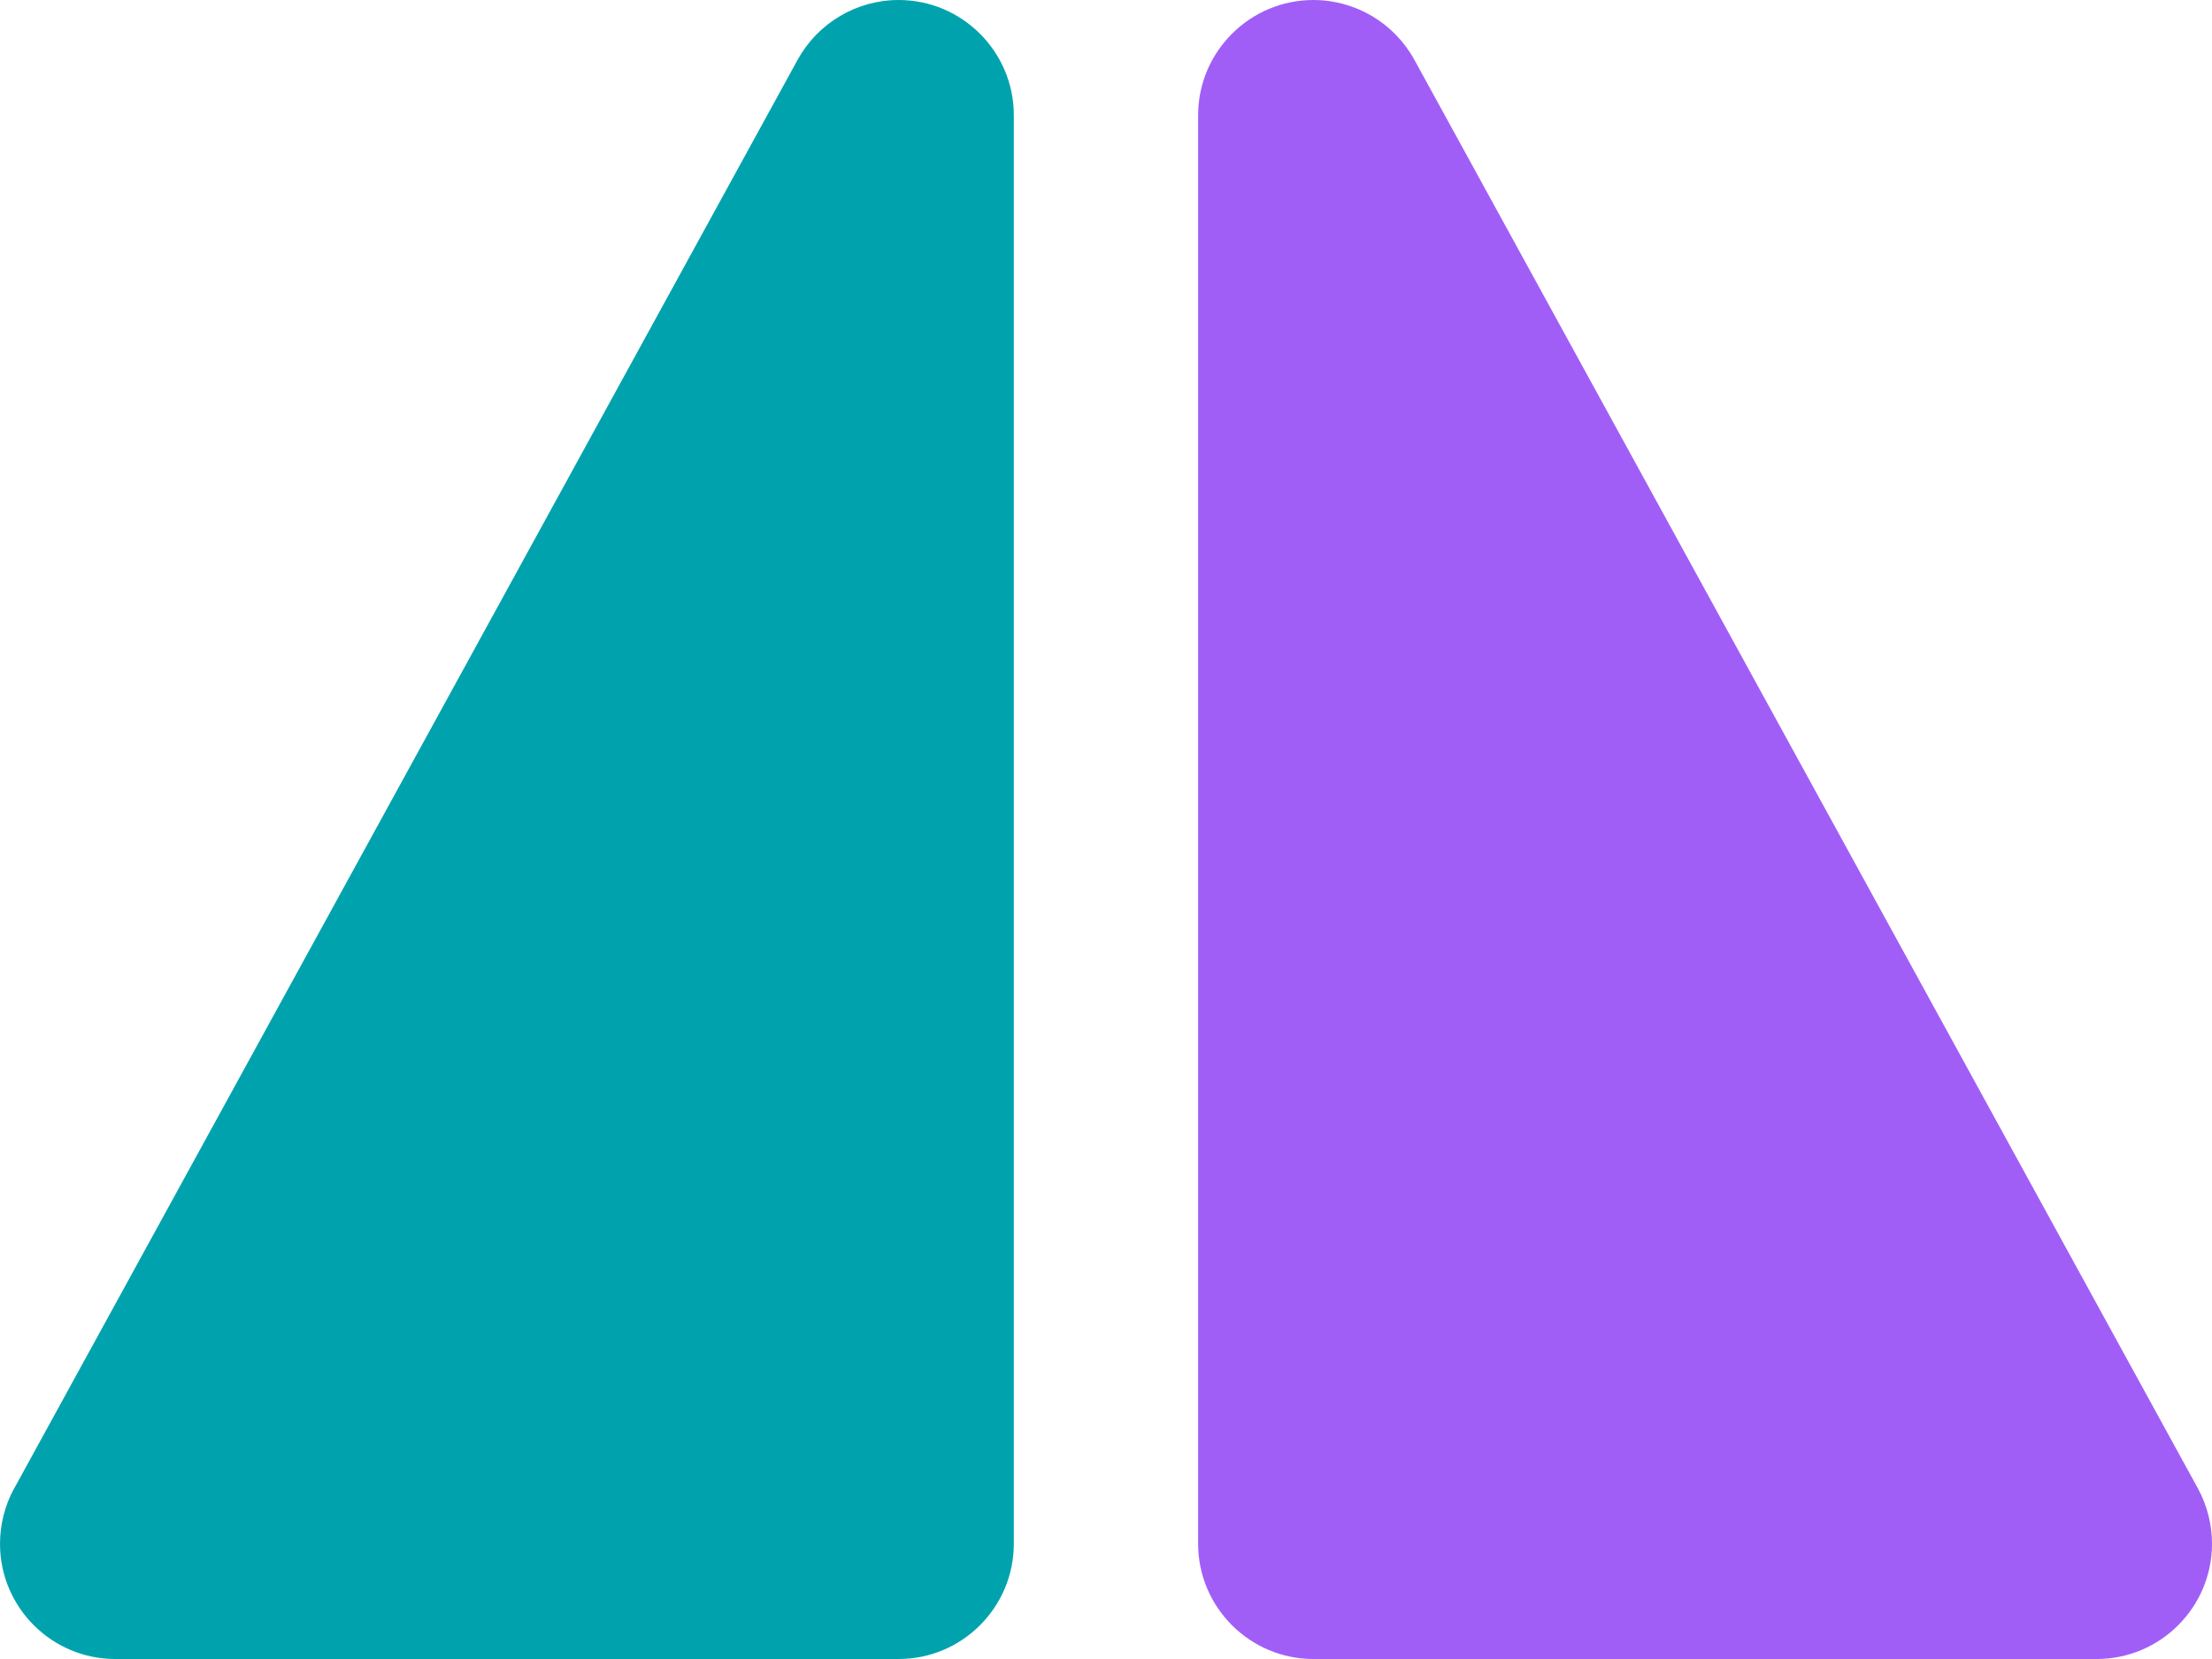 <?xml version="1.0" encoding="UTF-8"?> <svg xmlns="http://www.w3.org/2000/svg" width="40" height="30" viewBox="0 0 40 30" fill="none"><path d="M39.745 26.915C39.743 26.915 39.743 26.915 39.745 26.915L25.577 1.082C25.21 0.415 24.51 0 23.75 0C22.602 0 21.666 0.935 21.666 2.083V27.917C21.666 29.065 22.602 30 23.75 30H37.916C39.065 30 40 29.065 40 27.917C40 27.568 39.912 27.222 39.745 26.915Z" fill="#A15EF7"></path><path d="M16.25 0C15.49 0 14.79 0.415 14.423 1.082L0.257 26.915C0.257 26.915 0.257 26.915 0.255 26.915C0.088 27.222 0 27.568 0 27.917C0 29.065 0.935 30 2.083 30H16.25C17.398 30 18.333 29.065 18.333 27.917V2.083C18.333 0.935 17.398 0 16.25 0Z" fill="#00A3AD"></path></svg> 